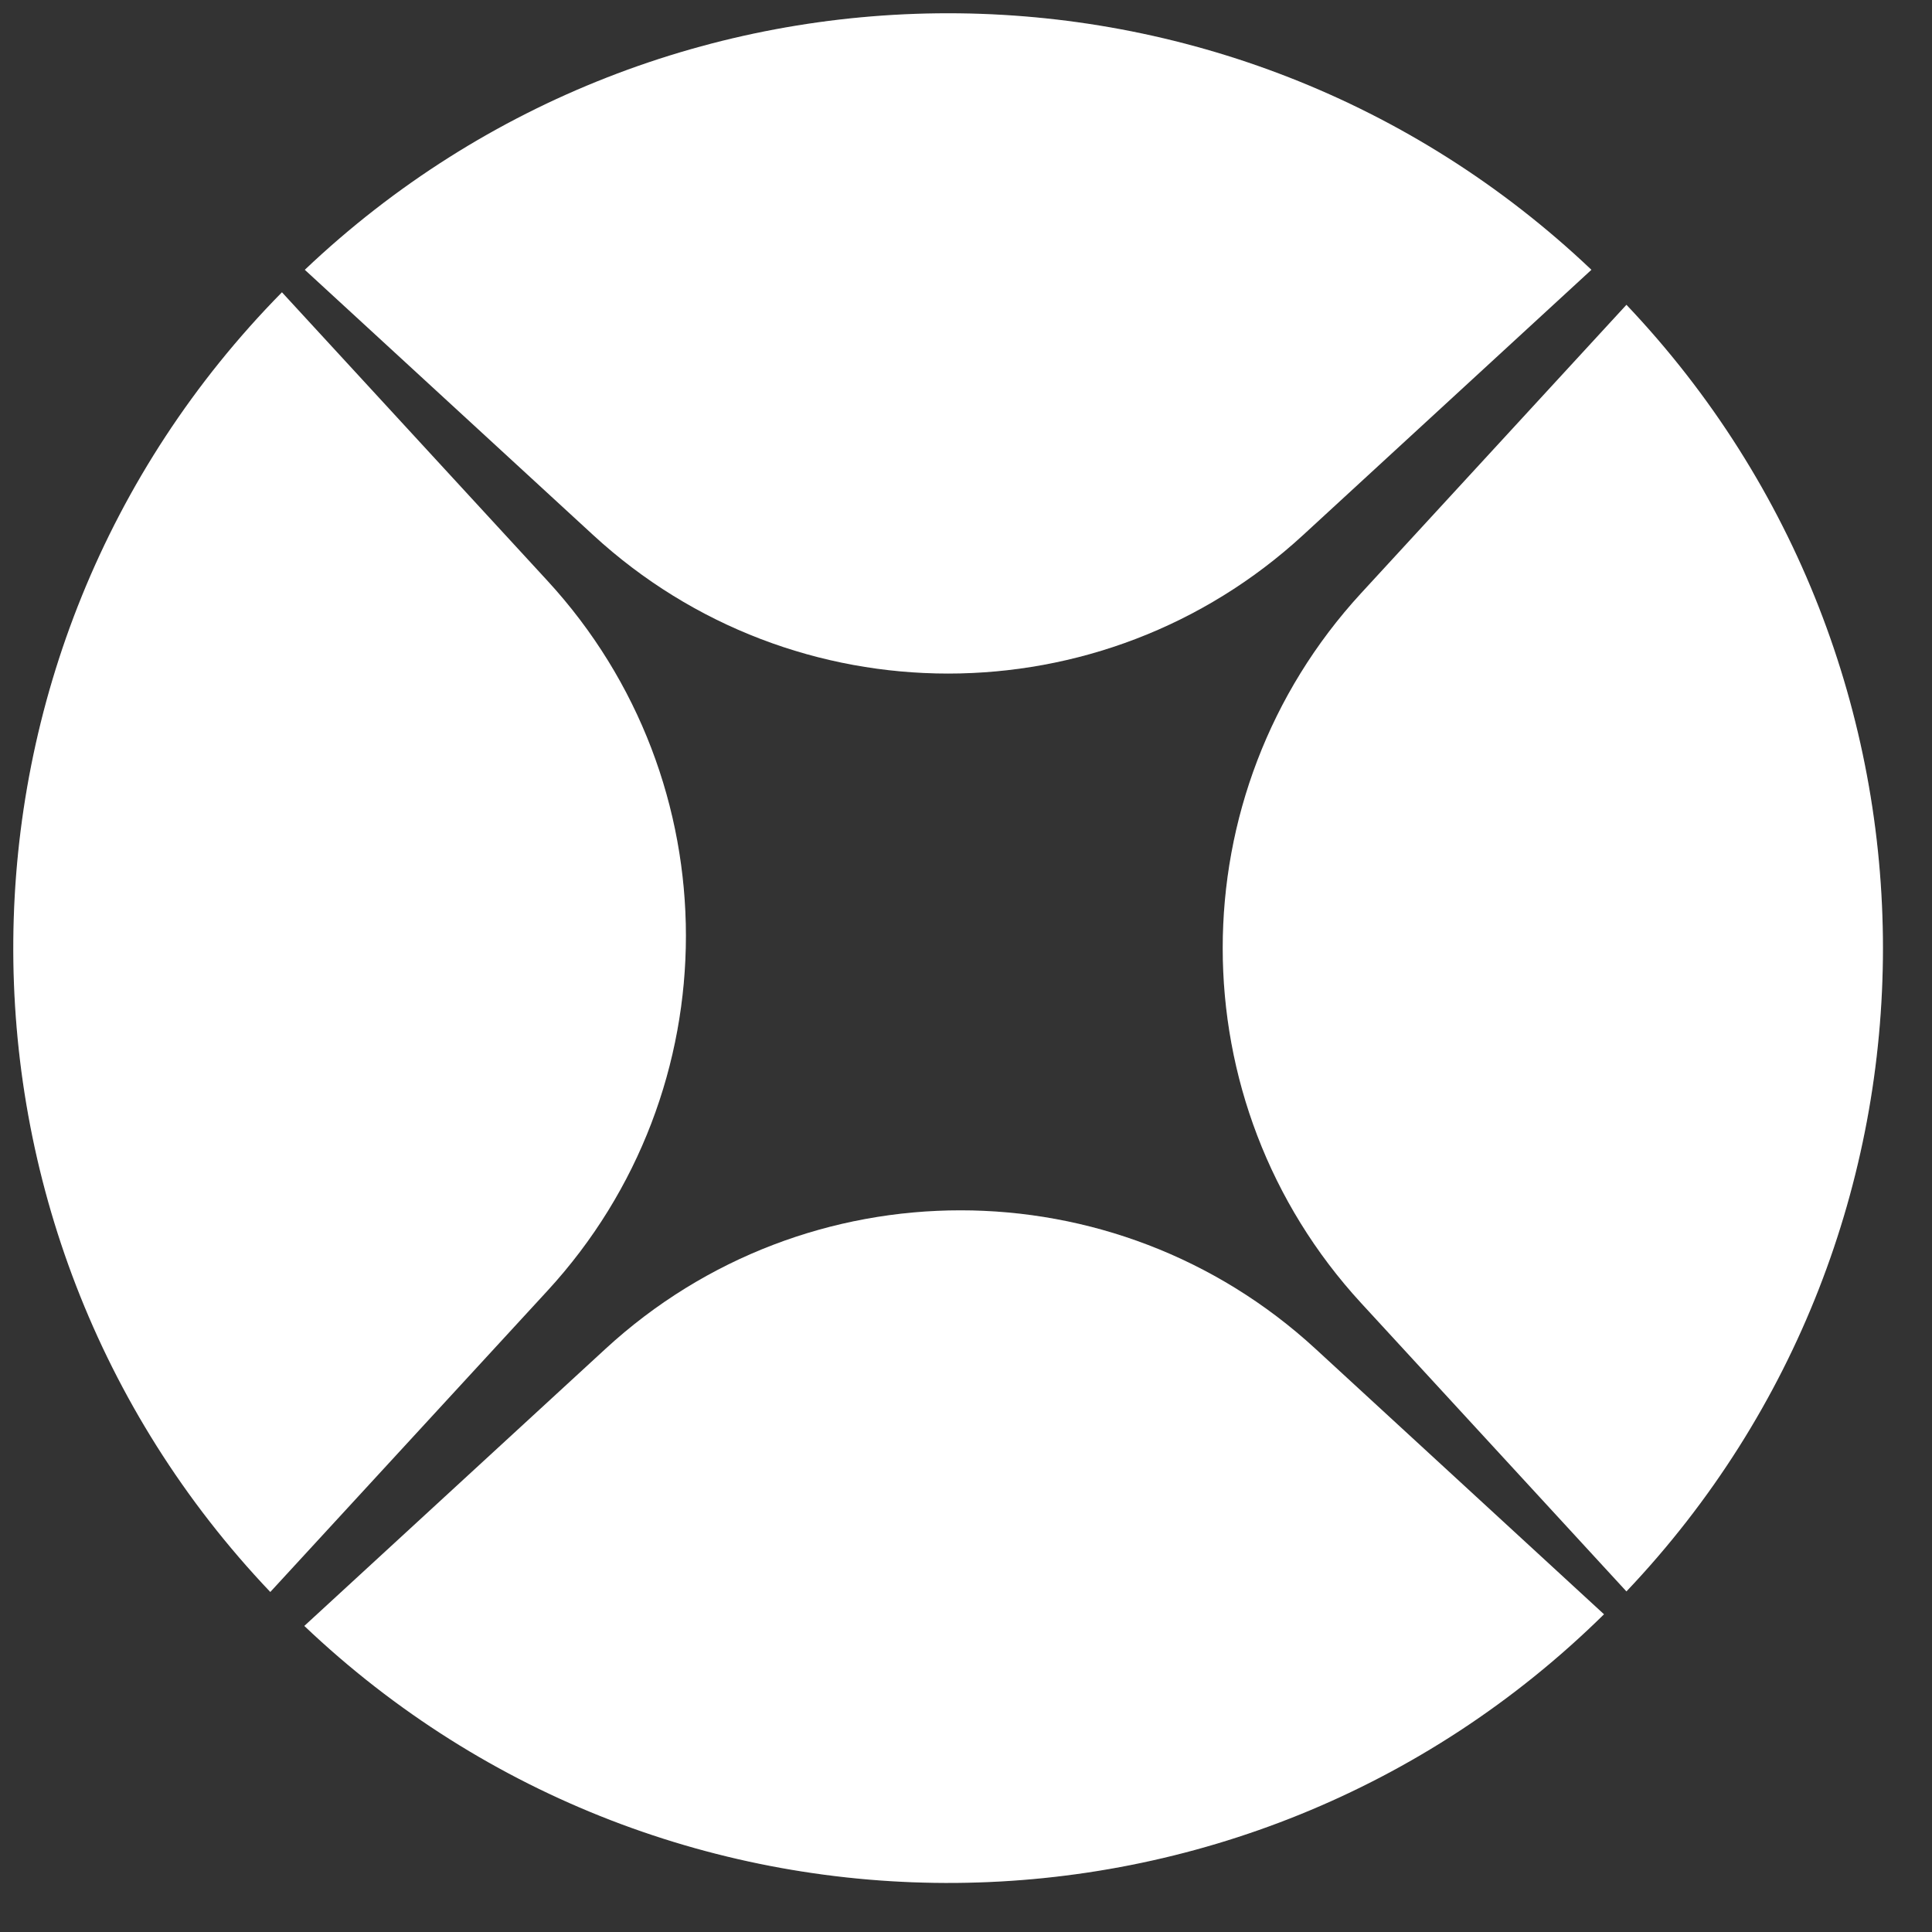 <svg width="31" height="31" viewBox="0 0 31 31" fill="none" xmlns="http://www.w3.org/2000/svg">
<rect x="0" y="0" width="31" height="31" fill="#333333" stroke="none"/>
<path fill-rule="evenodd" clip-rule="evenodd" d="M4.883 26.089C10.731 31.649 19.965 31.587 25.737 25.902L21.107 21.642C17.887 18.68 12.936 18.68 9.717 21.642L4.883 26.089Z" fill="white"/>
<path fill-rule="evenodd" clip-rule="evenodd" d="M4.337 25.544L8.785 20.71C11.746 17.491 11.746 12.539 8.785 9.32L4.524 4.69C-1.161 10.462 -1.223 19.695 4.337 25.544Z" fill="white"/>
<path fill-rule="evenodd" clip-rule="evenodd" d="M26.097 4.891L21.84 9.518C18.879 12.737 18.879 17.689 21.84 20.908L26.097 25.535C31.585 19.754 31.585 10.672 26.097 4.891Z" fill="white"/>
<path fill-rule="evenodd" clip-rule="evenodd" d="M25.535 4.329C19.754 -1.159 10.673 -1.159 4.891 4.329L9.519 8.586C12.738 11.548 17.689 11.548 20.908 8.586L25.535 4.329Z" fill="white"/>
<path fill-rule="evenodd" clip-rule="evenodd" d="M4.883 26.089C10.731 31.649 19.965 31.587 25.737 25.902L21.107 21.642C17.887 18.68 12.936 18.68 9.717 21.642L4.883 26.089ZM4.337 25.544C-1.223 19.695 -1.161 10.462 4.524 4.69L8.785 9.32C11.746 12.539 11.746 17.491 8.785 20.71L4.337 25.544ZM25.535 4.329C19.754 -1.159 10.673 -1.159 4.891 4.329L9.519 8.586C12.738 11.548 17.689 11.548 20.908 8.586L25.535 4.329ZM26.097 4.891L21.84 9.518C18.879 12.737 18.879 17.689 21.84 20.908L26.097 25.535C31.585 19.754 31.585 10.672 26.097 4.891Z" fill="white" fill-opacity="0.1"/>
</svg>
